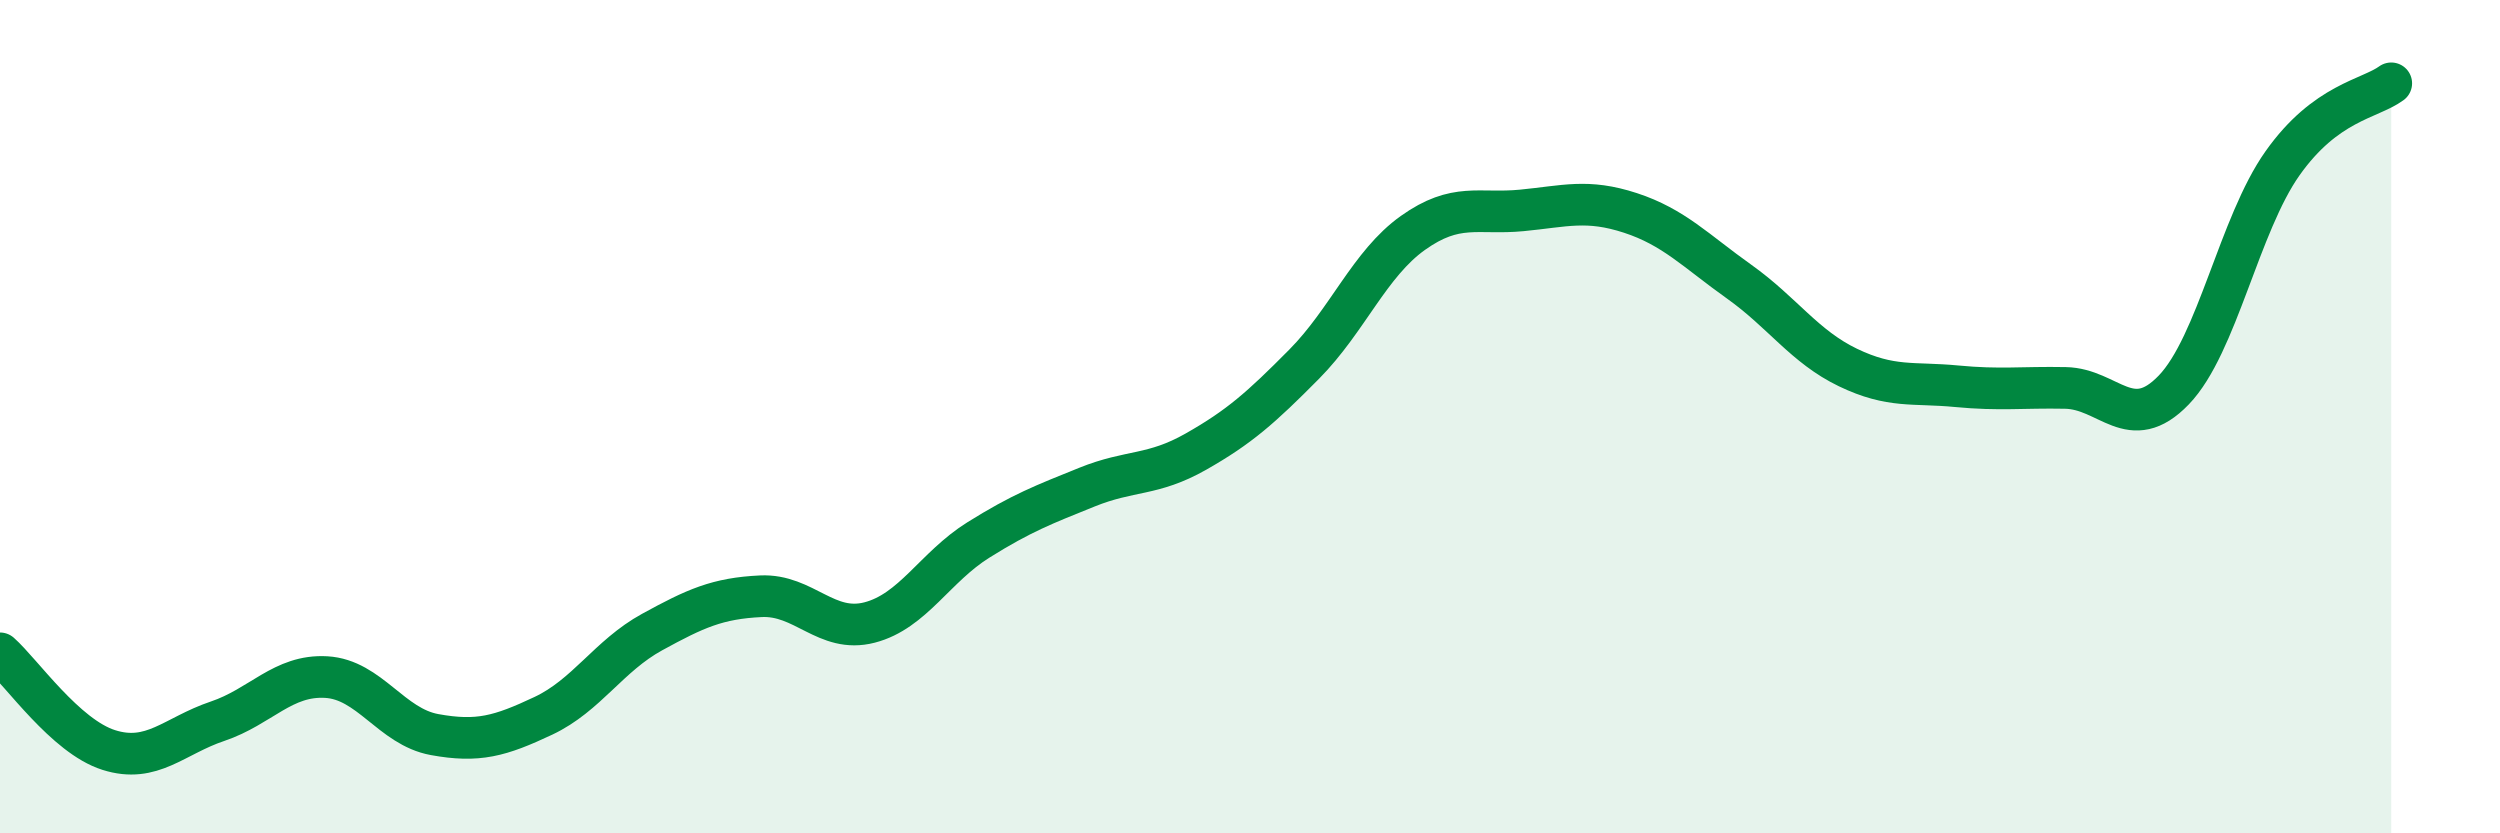 
    <svg width="60" height="20" viewBox="0 0 60 20" xmlns="http://www.w3.org/2000/svg">
      <path
        d="M 0,15.68 C 0.52,16.14 1.57,17.67 2.61,18 C 3.65,18.33 4.18,17.66 5.22,17.31 C 6.26,16.96 6.79,16.19 7.83,16.25 C 8.87,16.31 9.39,17.44 10.43,17.63 C 11.47,17.82 12,17.67 13.04,17.18 C 14.08,16.69 14.61,15.74 15.65,15.17 C 16.69,14.6 17.22,14.36 18.26,14.31 C 19.3,14.26 19.83,15.21 20.87,14.94 C 21.91,14.67 22.44,13.61 23.48,12.96 C 24.52,12.31 25.05,12.11 26.09,11.69 C 27.13,11.27 27.66,11.43 28.7,10.84 C 29.74,10.25 30.26,9.79 31.3,8.74 C 32.34,7.69 32.87,6.33 33.91,5.59 C 34.95,4.85 35.48,5.15 36.52,5.05 C 37.56,4.95 38.09,4.77 39.13,5.11 C 40.17,5.45 40.7,6.02 41.74,6.76 C 42.78,7.5 43.31,8.32 44.35,8.82 C 45.39,9.32 45.92,9.17 46.96,9.27 C 48,9.37 48.53,9.29 49.57,9.31 C 50.61,9.33 51.13,10.44 52.17,9.36 C 53.21,8.28 53.74,5.39 54.78,3.92 C 55.82,2.45 56.87,2.38 57.39,2L57.39 20L0 20Z"
        fill="#008740"
        opacity="0.1"
        stroke-linecap="round"
        stroke-linejoin="round"
      />
      <path
        d="M 0,15.68 C 0.52,16.14 1.57,17.67 2.61,18 C 3.65,18.33 4.18,17.66 5.22,17.31 C 6.26,16.96 6.79,16.19 7.83,16.25 C 8.87,16.31 9.39,17.44 10.43,17.63 C 11.47,17.82 12,17.67 13.04,17.18 C 14.08,16.69 14.61,15.74 15.65,15.17 C 16.69,14.6 17.22,14.36 18.26,14.31 C 19.3,14.26 19.83,15.21 20.87,14.94 C 21.91,14.67 22.44,13.61 23.48,12.96 C 24.52,12.31 25.05,12.11 26.09,11.69 C 27.13,11.27 27.66,11.43 28.7,10.84 C 29.74,10.25 30.26,9.79 31.3,8.74 C 32.34,7.69 32.87,6.33 33.91,5.59 C 34.95,4.85 35.48,5.15 36.52,5.05 C 37.56,4.95 38.09,4.77 39.13,5.11 C 40.17,5.45 40.7,6.02 41.74,6.76 C 42.78,7.5 43.31,8.32 44.35,8.82 C 45.39,9.32 45.92,9.17 46.96,9.27 C 48,9.37 48.53,9.29 49.57,9.31 C 50.61,9.33 51.13,10.44 52.17,9.36 C 53.21,8.28 53.74,5.39 54.78,3.92 C 55.82,2.45 56.87,2.38 57.39,2"
        stroke="#008740"
        stroke-width="1"
        fill="none"
        stroke-linecap="round"
        stroke-linejoin="round"
      />
    </svg>
  